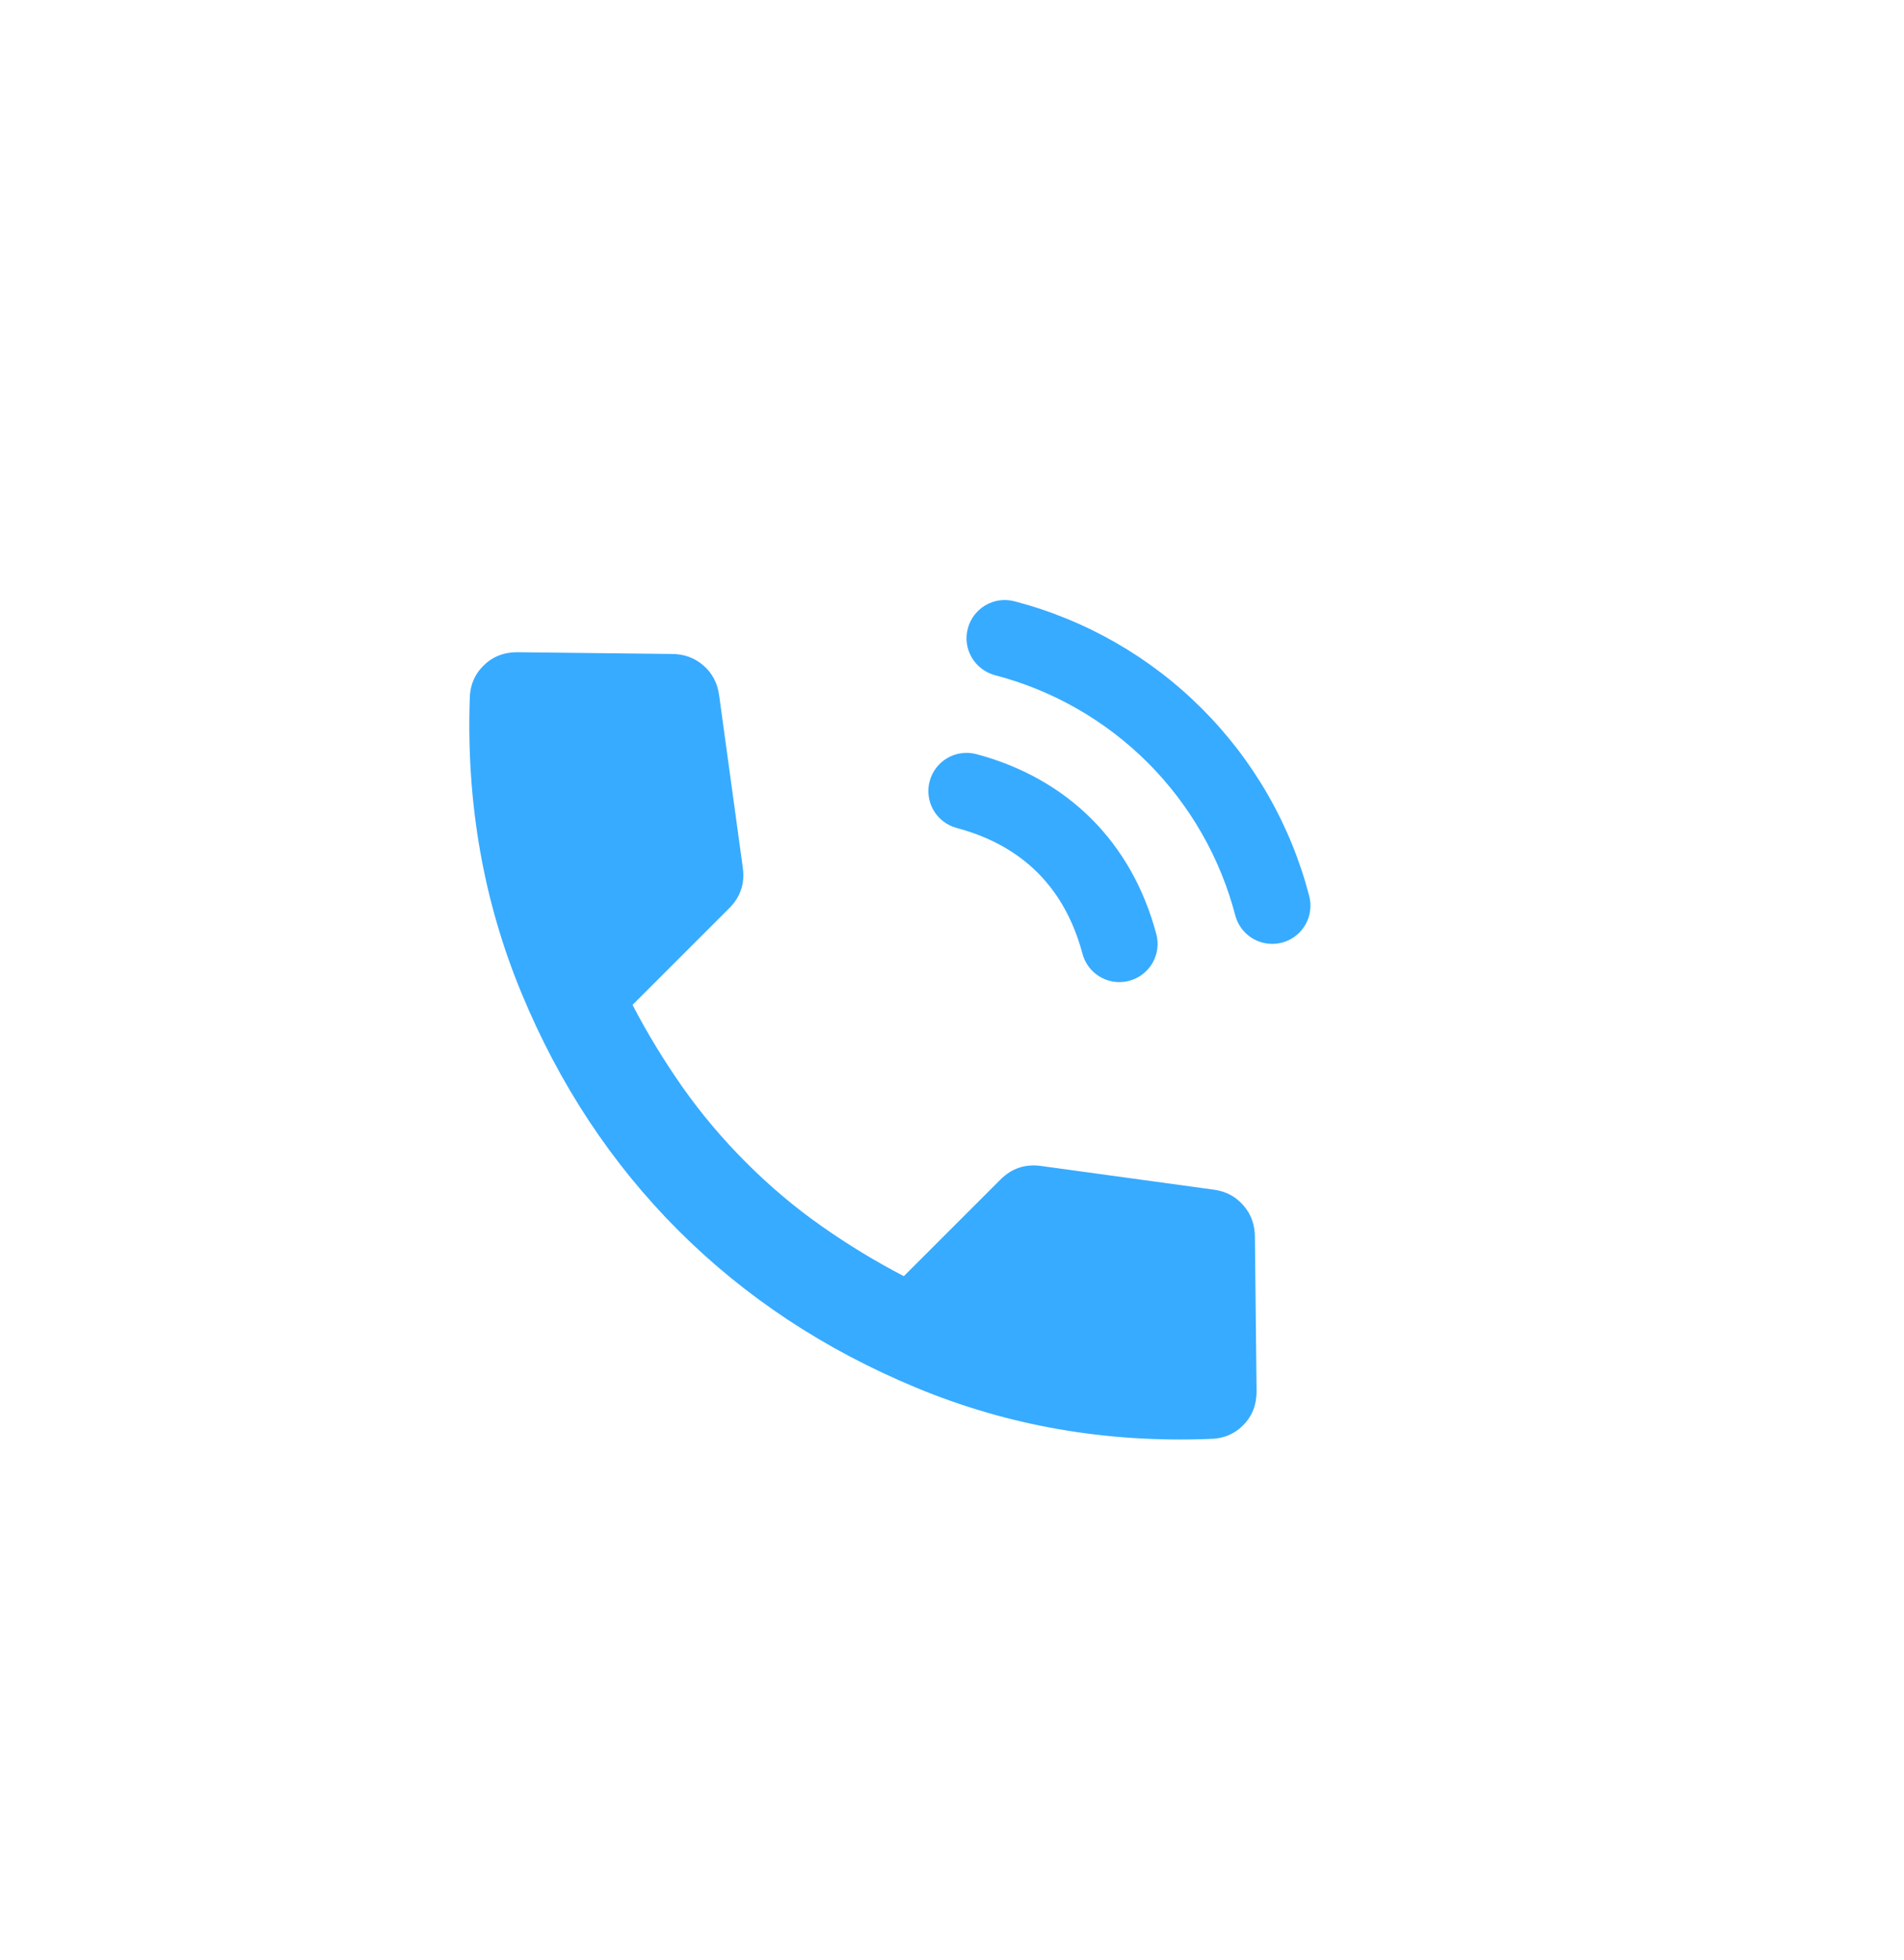 <svg width="34" height="35" viewBox="0 0 34 35" fill="none" xmlns="http://www.w3.org/2000/svg">
<path d="M17.283 11.223C17.306 11.136 17.346 11.055 17.4 10.984C17.455 10.913 17.523 10.853 17.601 10.808C17.678 10.763 17.764 10.734 17.853 10.722C17.942 10.711 18.032 10.717 18.119 10.74C19.384 11.07 20.538 11.731 21.462 12.656C22.387 13.58 23.048 14.734 23.378 15.999C23.401 16.086 23.407 16.176 23.395 16.265C23.384 16.354 23.354 16.439 23.31 16.517C23.265 16.595 23.205 16.663 23.134 16.717C23.063 16.772 22.982 16.812 22.895 16.835C22.837 16.85 22.778 16.858 22.718 16.858C22.568 16.858 22.422 16.809 22.303 16.717C22.184 16.626 22.098 16.497 22.059 16.352C21.79 15.319 21.25 14.377 20.496 13.622C19.741 12.868 18.799 12.328 17.766 12.059C17.68 12.036 17.598 11.995 17.527 11.941C17.456 11.886 17.396 11.819 17.351 11.741C17.306 11.663 17.277 11.578 17.265 11.489C17.253 11.4 17.259 11.309 17.283 11.223ZM17.084 14.788C18.26 15.102 19.016 15.858 19.33 17.035C19.369 17.18 19.454 17.308 19.573 17.399C19.693 17.491 19.839 17.541 19.989 17.541C20.049 17.54 20.108 17.533 20.166 17.517C20.252 17.494 20.333 17.454 20.404 17.4C20.476 17.345 20.535 17.277 20.58 17.2C20.625 17.122 20.654 17.036 20.666 16.947C20.677 16.858 20.672 16.768 20.648 16.682C20.212 15.047 19.07 13.906 17.436 13.469C17.261 13.423 17.075 13.447 16.918 13.538C16.762 13.629 16.647 13.778 16.601 13.953C16.554 14.127 16.579 14.314 16.669 14.47C16.76 14.627 16.909 14.741 17.084 14.788Z" fill="#37ABFF"/>
<g clip-path="url(#clip0_4827_24630)">
<path d="M12.113 21.976C10.922 20.785 9.988 19.371 9.312 17.736C8.635 16.101 8.328 14.354 8.388 12.497C8.388 12.255 8.469 12.053 8.63 11.892C8.792 11.73 8.994 11.649 9.236 11.649L11.992 11.68C12.214 11.68 12.403 11.748 12.559 11.884C12.716 12.02 12.809 12.194 12.84 12.406L13.264 15.495C13.284 15.636 13.274 15.768 13.233 15.889C13.193 16.01 13.122 16.121 13.021 16.222L11.295 17.948C11.558 18.453 11.855 18.942 12.188 19.417C12.522 19.891 12.9 20.34 13.324 20.764C13.748 21.188 14.197 21.567 14.672 21.9C15.146 22.233 15.636 22.531 16.14 22.793L17.866 21.067C17.967 20.966 18.078 20.895 18.2 20.855C18.321 20.815 18.452 20.805 18.593 20.825L21.682 21.249C21.894 21.279 22.068 21.372 22.204 21.529C22.341 21.685 22.409 21.875 22.409 22.097L22.439 24.852C22.439 25.095 22.358 25.297 22.197 25.458C22.035 25.619 21.833 25.7 21.591 25.7C19.744 25.771 18 25.466 16.36 24.784C14.72 24.103 13.304 23.167 12.113 21.976Z" fill="#37ABFF"/>
</g>
<defs>
<clipPath id="clip0_4827_24630">
<rect width="20.556" height="20.556" fill="white" transform="translate(14.535 34.088) rotate(-135)"/>
</clipPath>
</defs>
</svg>
